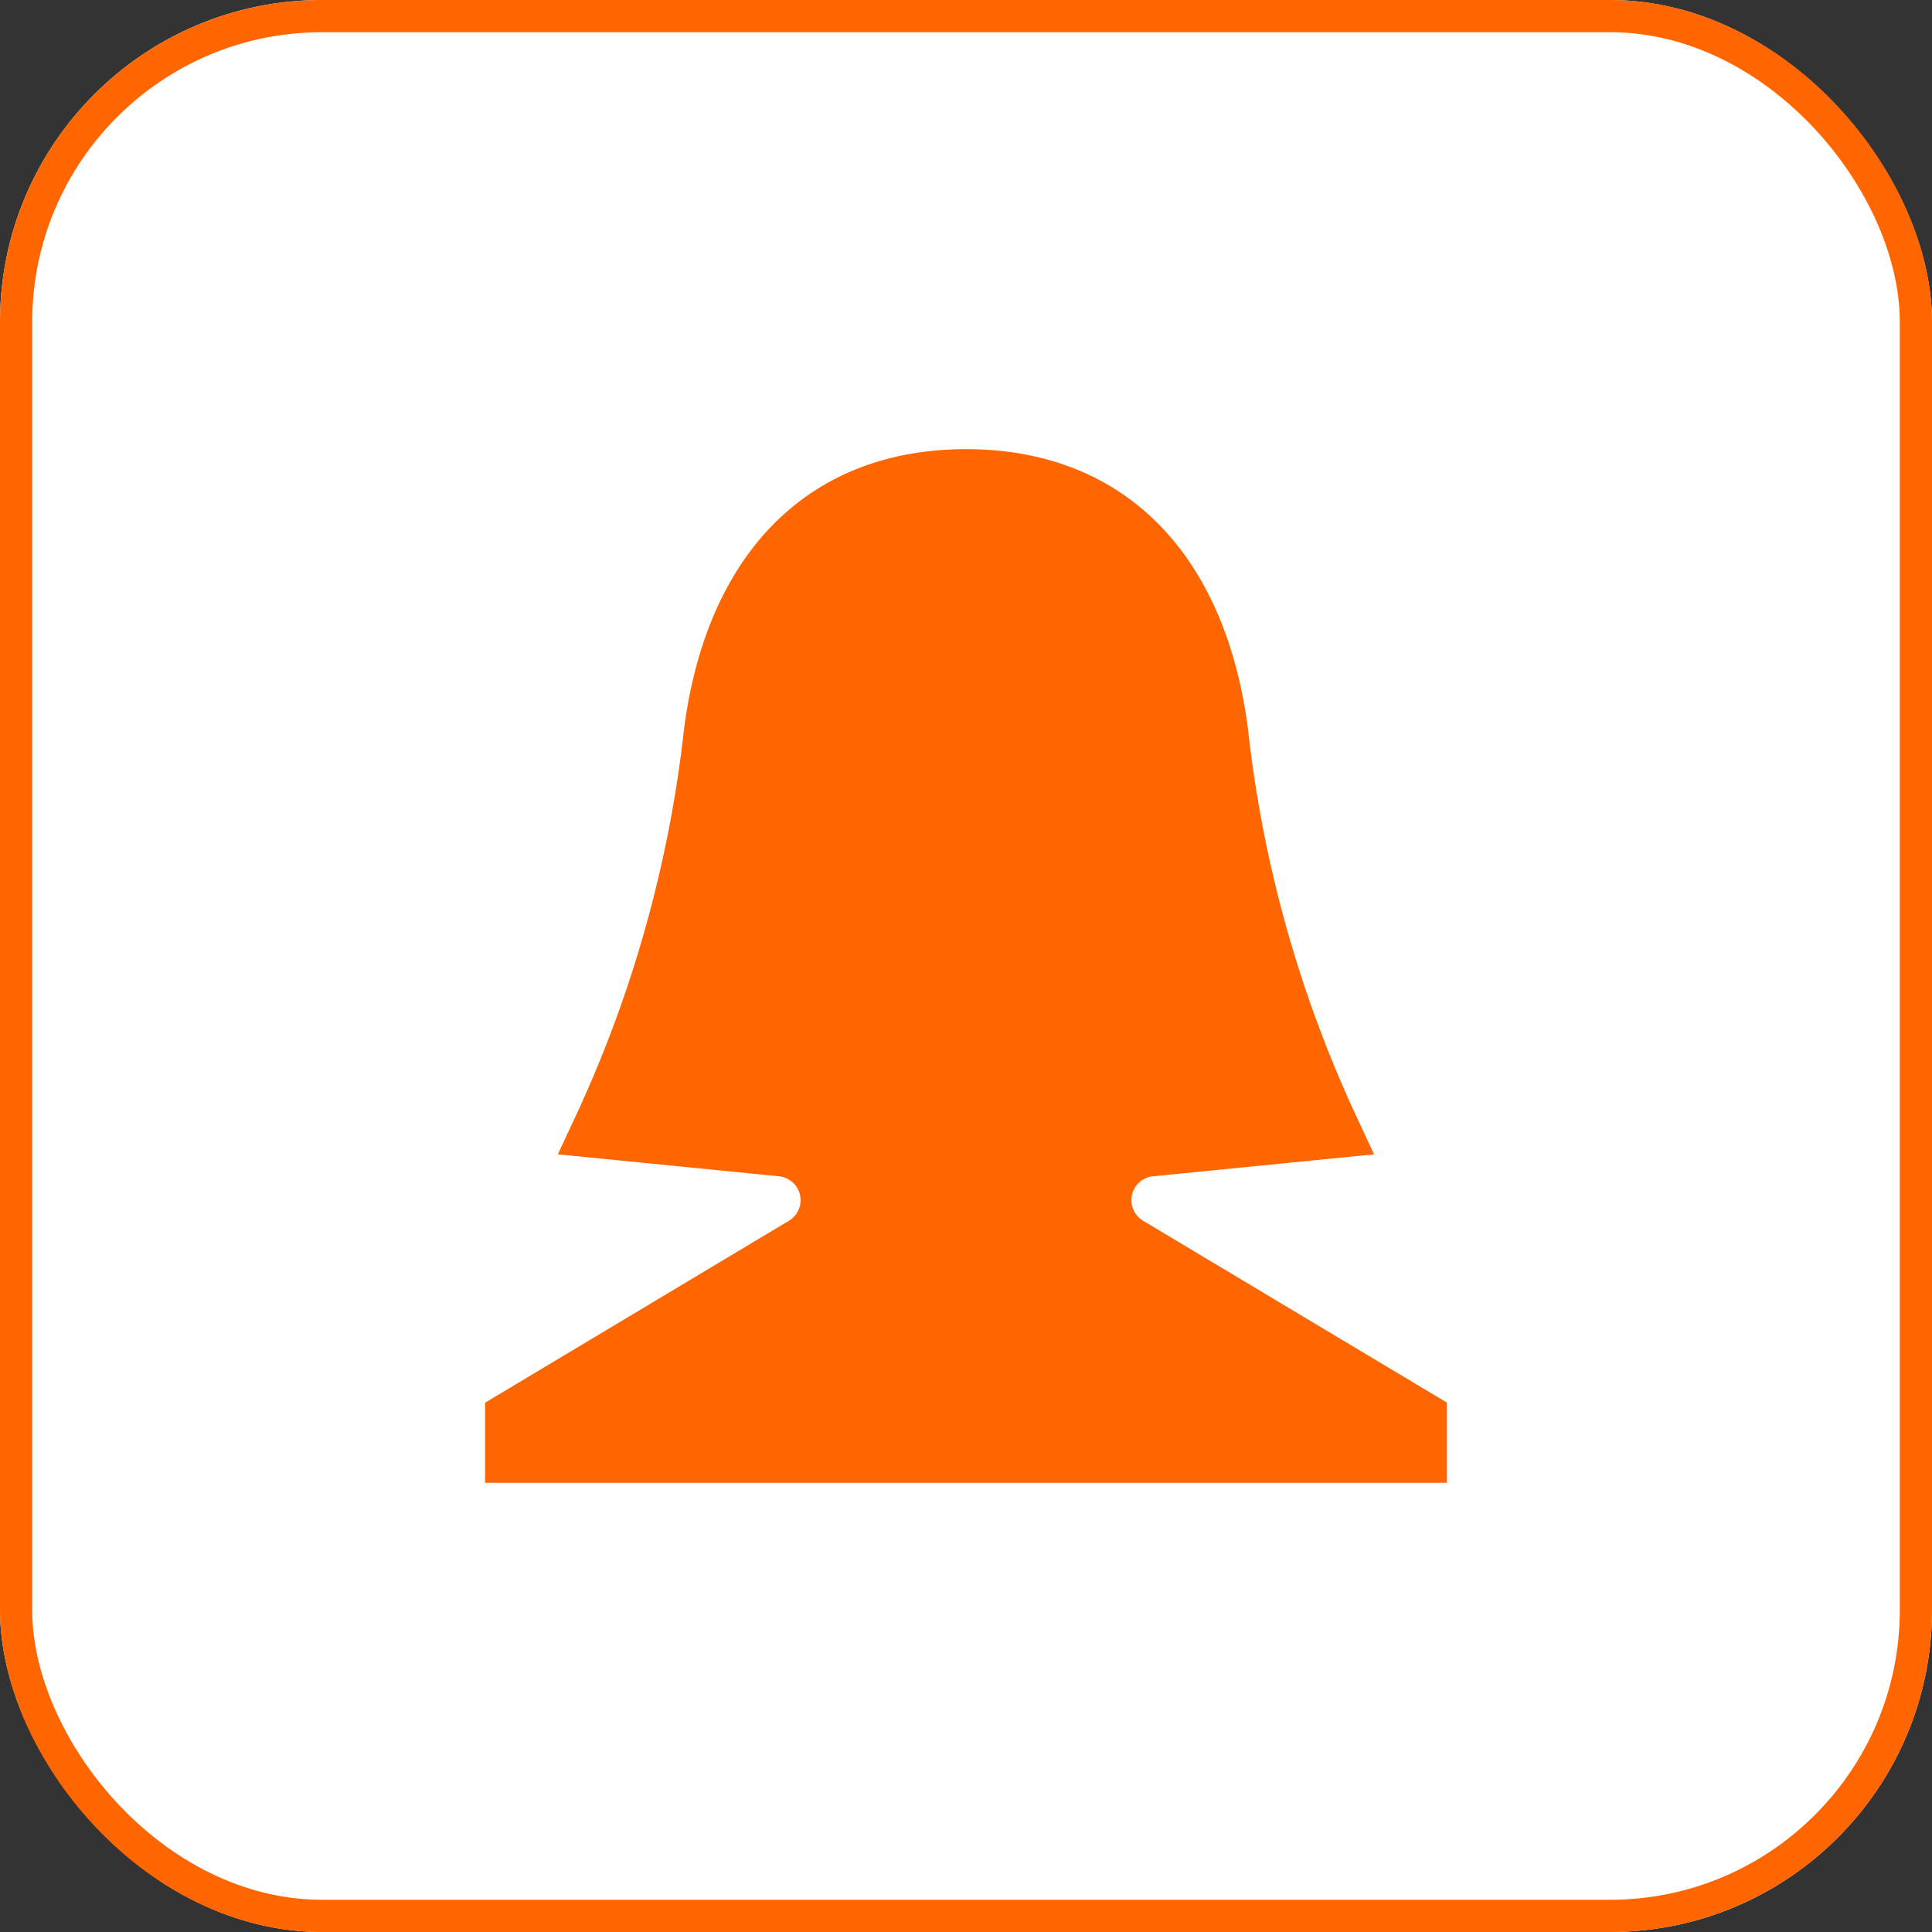 <svg xmlns="http://www.w3.org/2000/svg" xmlns:xlink="http://www.w3.org/1999/xlink" width="60" height="60" viewBox="0 0 60 60">
  <rect x="0" y="0" width="60" height="60" fill="#333333" stroke="none"/>
  <defs>
    <clipPath id="clip-path">
      <rect id="사각형_19" data-name="사각형 19" width="29.87" height="32.103" fill="#f60"/>
    </clipPath>
  </defs>
  <g id="그룹_22" data-name="그룹 22" transform="translate(-148 -3143)">
    <g id="사각형_11" data-name="사각형 11" transform="translate(148 3143)" fill="#fff" stroke="#f60" stroke-width="1">
      <rect width="60" height="60" rx="10" stroke="none"/>
      <rect x="0.5" y="0.5" width="59" height="59" rx="9.5" fill="none"/>
    </g>
    <g id="그룹_16" data-name="그룹 16" transform="translate(163.065 3156.949)">
      <g id="그룹_15" data-name="그룹 15" transform="translate(0 0)" clip-path="url(#clip-path)">
        <path id="패스_7" data-name="패스 7" d="M20.428,23.958a.745.745,0,0,1,.31-1.376l6.869-.682-.44-.947A38.484,38.484,0,0,1,23.685,8.632C22.951,3.146,19.763,0,14.939,0S6.92,3.146,6.185,8.632A38.5,38.5,0,0,1,2.7,20.953l-.44.947,6.866.682A.745.745,0,0,1,9.44,23.96L0,29.613V32.1H29.87v-2.49Z" transform="translate(0 0)" fill="#f60"/>
      </g>
    </g>
  </g>
</svg>
